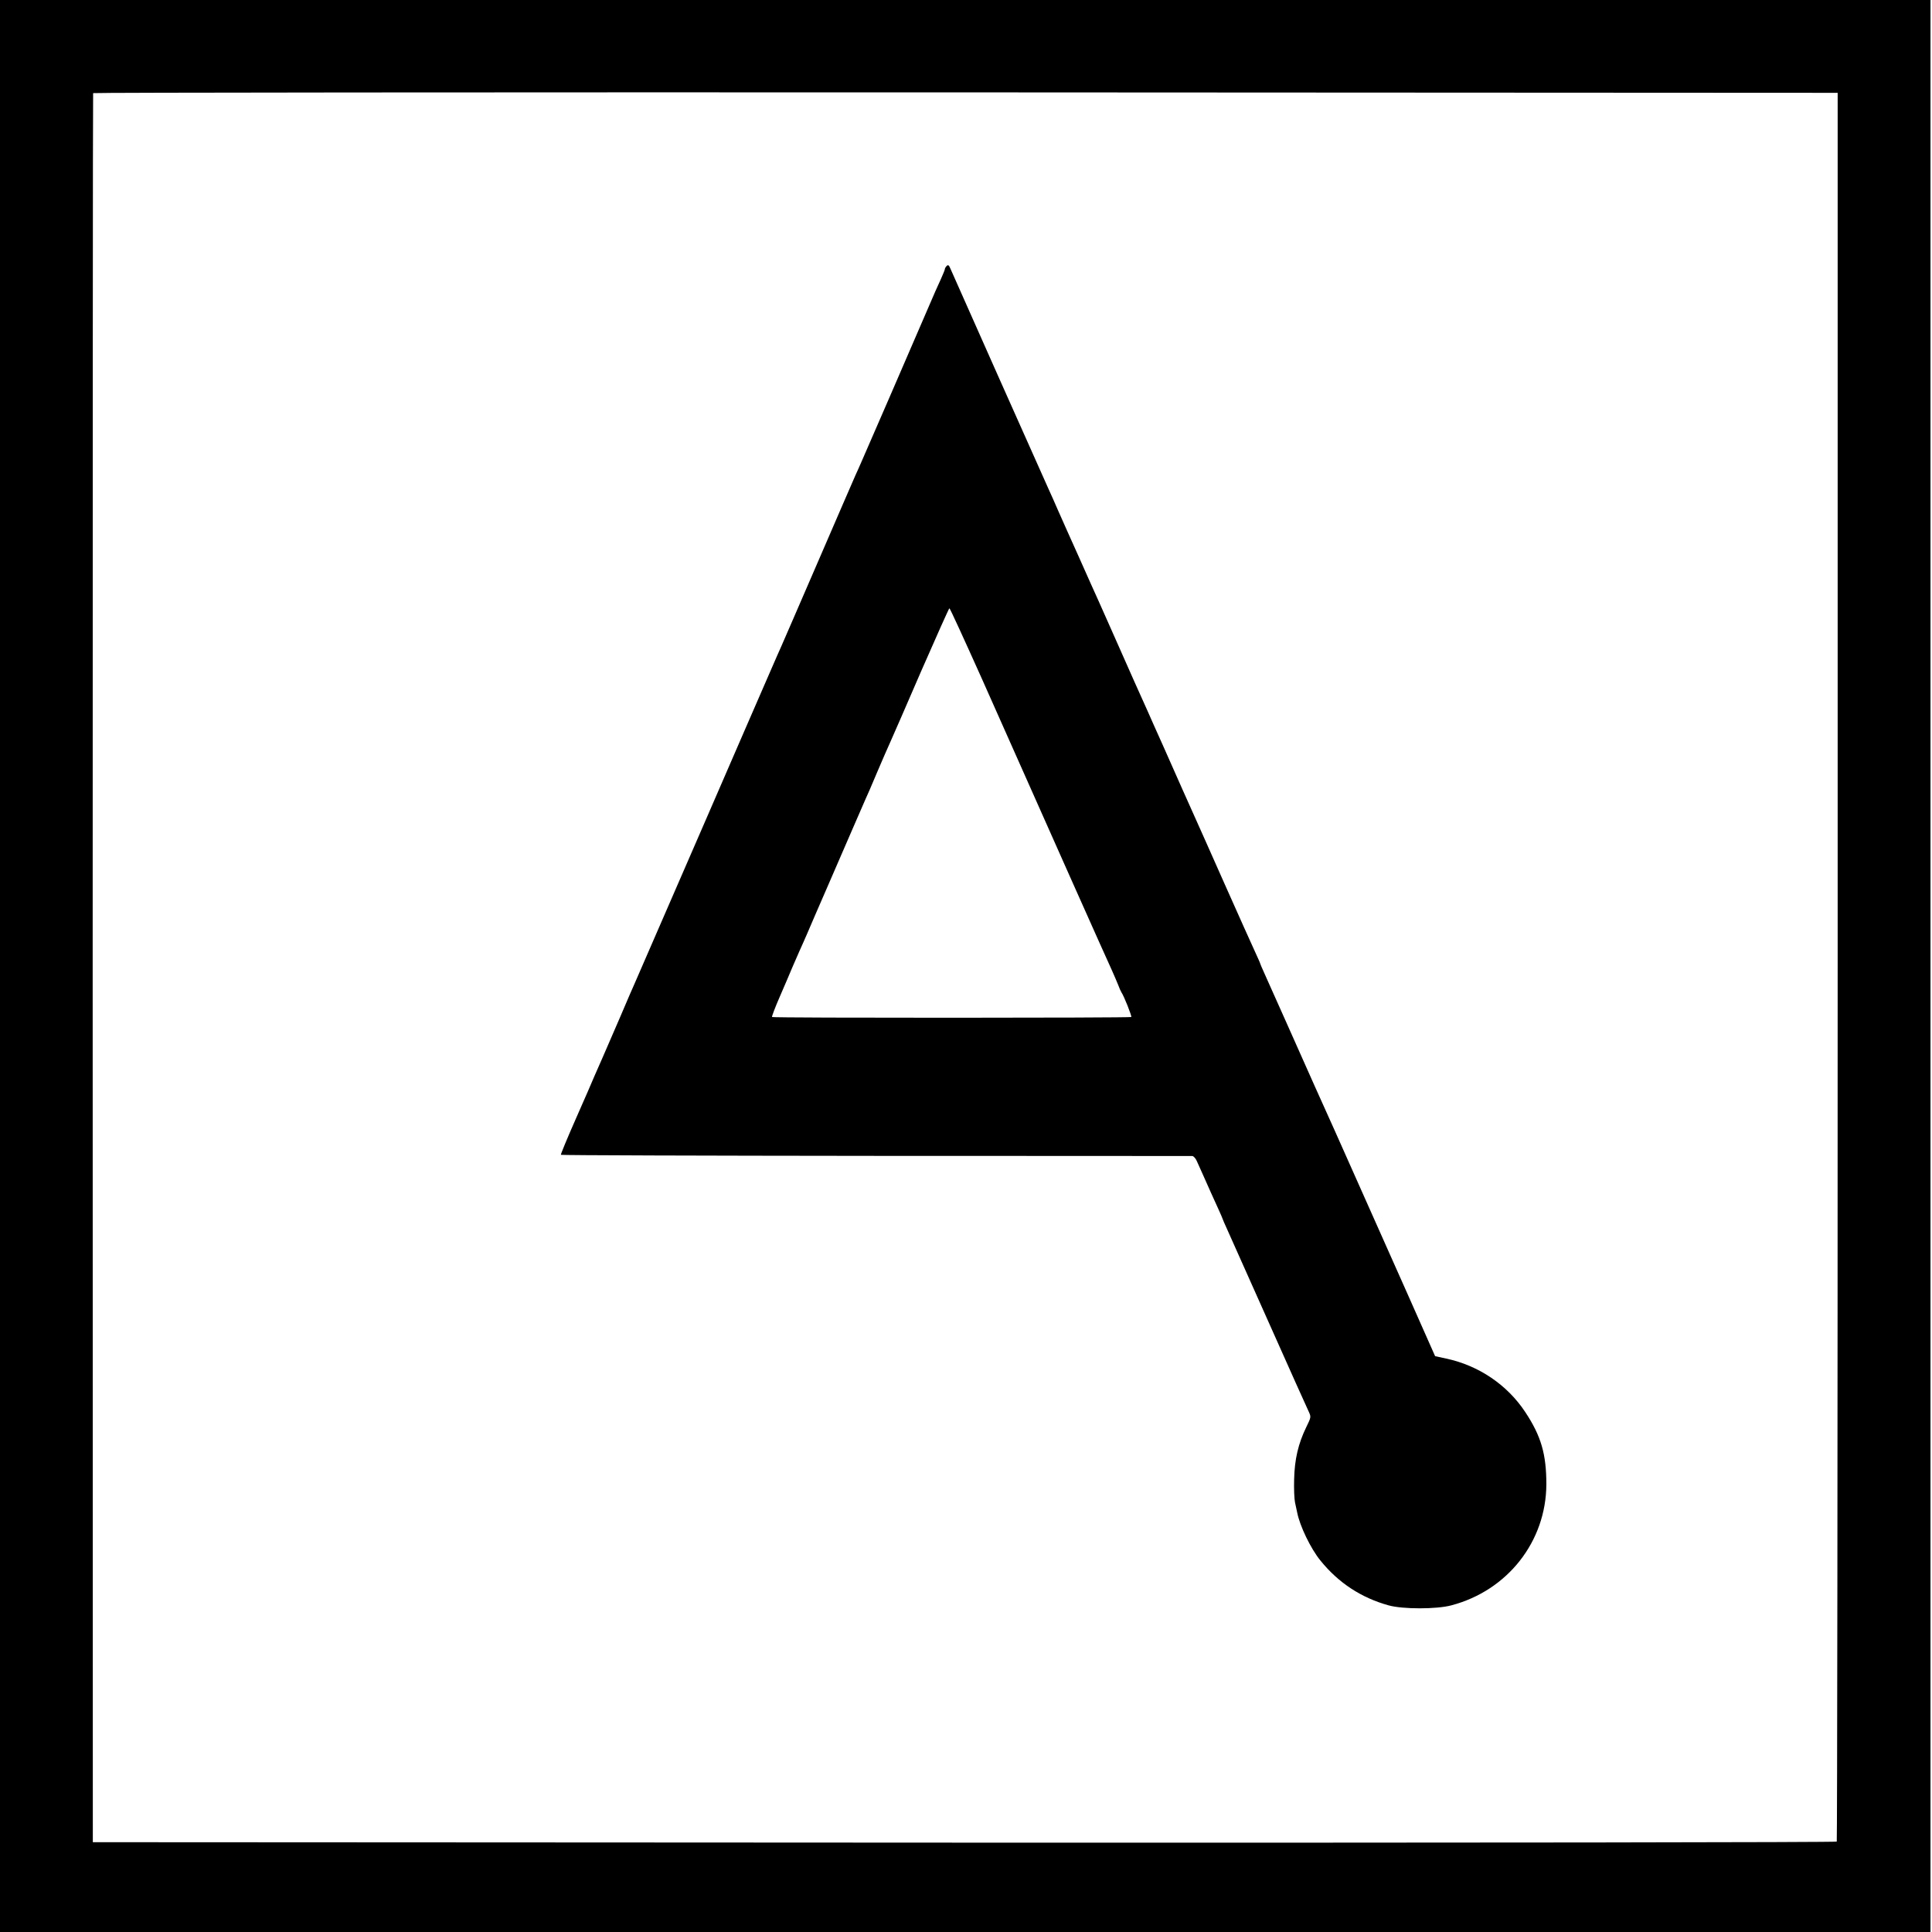<?xml version="1.0" standalone="no"?>
<!DOCTYPE svg PUBLIC "-//W3C//DTD SVG 20010904//EN"
 "http://www.w3.org/TR/2001/REC-SVG-20010904/DTD/svg10.dtd">
<svg version="1.0" xmlns="http://www.w3.org/2000/svg"
 width="1280pt" height="1280pt" viewBox="0 0 1280 1280"
 preserveAspectRatio="xMidYMid meet">
<g transform="translate(0,1280) scale(0.1,-0.1)"
fill="#000000" stroke="none">
<path d="M0 6400 l0 -6400 6395 0 6395 0 0 6400 0 6400 -6395 0 -6395 0 0
-6400z m12175 -3 c0 -3184 -3 -5793 -6 -5798 -3 -5 -2340 -8 -5780 -7 l-5774
3 -1 5790 c0 3185 1 5793 3 5798 3 4 2604 6 5781 5 l5777 -3 0 -5788z"/>
<path d="M6272 11038 c-7 -7 -12 -16 -12 -21 0 -4 -12 -34 -26 -65 -15 -31
-55 -122 -89 -202 -97 -226 -425 -982 -440 -1015 -7 -16 -24 -55 -38 -85 -13
-30 -125 -287 -247 -570 -122 -283 -233 -537 -245 -565 -13 -27 -120 -275
-240 -550 -119 -275 -223 -513 -230 -530 -7 -16 -36 -82 -63 -145 -104 -240
-424 -976 -437 -1005 -8 -16 -50 -115 -95 -220 -45 -104 -98 -226 -117 -270
-19 -44 -44 -100 -55 -125 -10 -25 -65 -151 -122 -280 -57 -129 -102 -238
-100 -241 2 -3 941 -6 2086 -7 1146 0 2090 -1 2098 -1 8 -1 22 -16 29 -33 8
-18 28 -62 44 -98 16 -36 38 -85 49 -110 11 -25 33 -73 49 -108 16 -35 29 -65
29 -67 0 -2 13 -32 29 -67 16 -35 140 -313 276 -618 136 -305 255 -571 265
-591 17 -37 17 -37 -16 -105 -53 -109 -77 -213 -80 -344 -2 -63 1 -133 6 -155
5 -22 11 -51 14 -65 17 -89 90 -241 155 -320 119 -147 270 -246 451 -296 93
-26 318 -26 415 0 373 98 628 423 630 801 0 200 -34 320 -140 480 -119 180
-308 308 -523 354 l-74 16 -184 415 c-147 329 -357 802 -479 1075 -7 17 -28
61 -45 100 -17 38 -58 128 -90 200 -135 304 -269 603 -290 650 -12 28 -33 74
-46 103 -13 29 -24 54 -24 56 0 3 -15 37 -34 78 -19 40 -109 242 -201 448 -91
206 -176 395 -187 420 -22 47 -153 343 -220 494 -22 50 -51 115 -65 145 -14
31 -31 70 -38 86 -13 30 -46 102 -89 198 -13 29 -78 176 -145 327 -67 151
-131 295 -143 320 -11 25 -46 104 -78 175 -32 72 -69 155 -83 185 -13 30 -40
91 -60 135 -19 44 -46 105 -60 135 -28 61 -633 1419 -651 1462 -9 22 -15 25
-24 16z m231 -2730 c448 -1008 835 -1876 862 -1933 15 -33 34 -78 43 -100 8
-22 18 -44 22 -50 15 -20 70 -158 65 -163 -6 -6 -2374 -7 -2380 0 -3 2 20 63
51 134 31 71 68 158 83 194 16 36 37 85 48 110 12 25 34 77 51 115 16 39 76
176 132 305 56 129 131 303 167 385 36 83 73 169 84 193 11 23 47 106 80 185
33 78 73 169 88 202 15 33 108 246 206 473 99 226 182 412 185 412 4 0 99
-208 213 -462z"/>
</g>
</svg>
